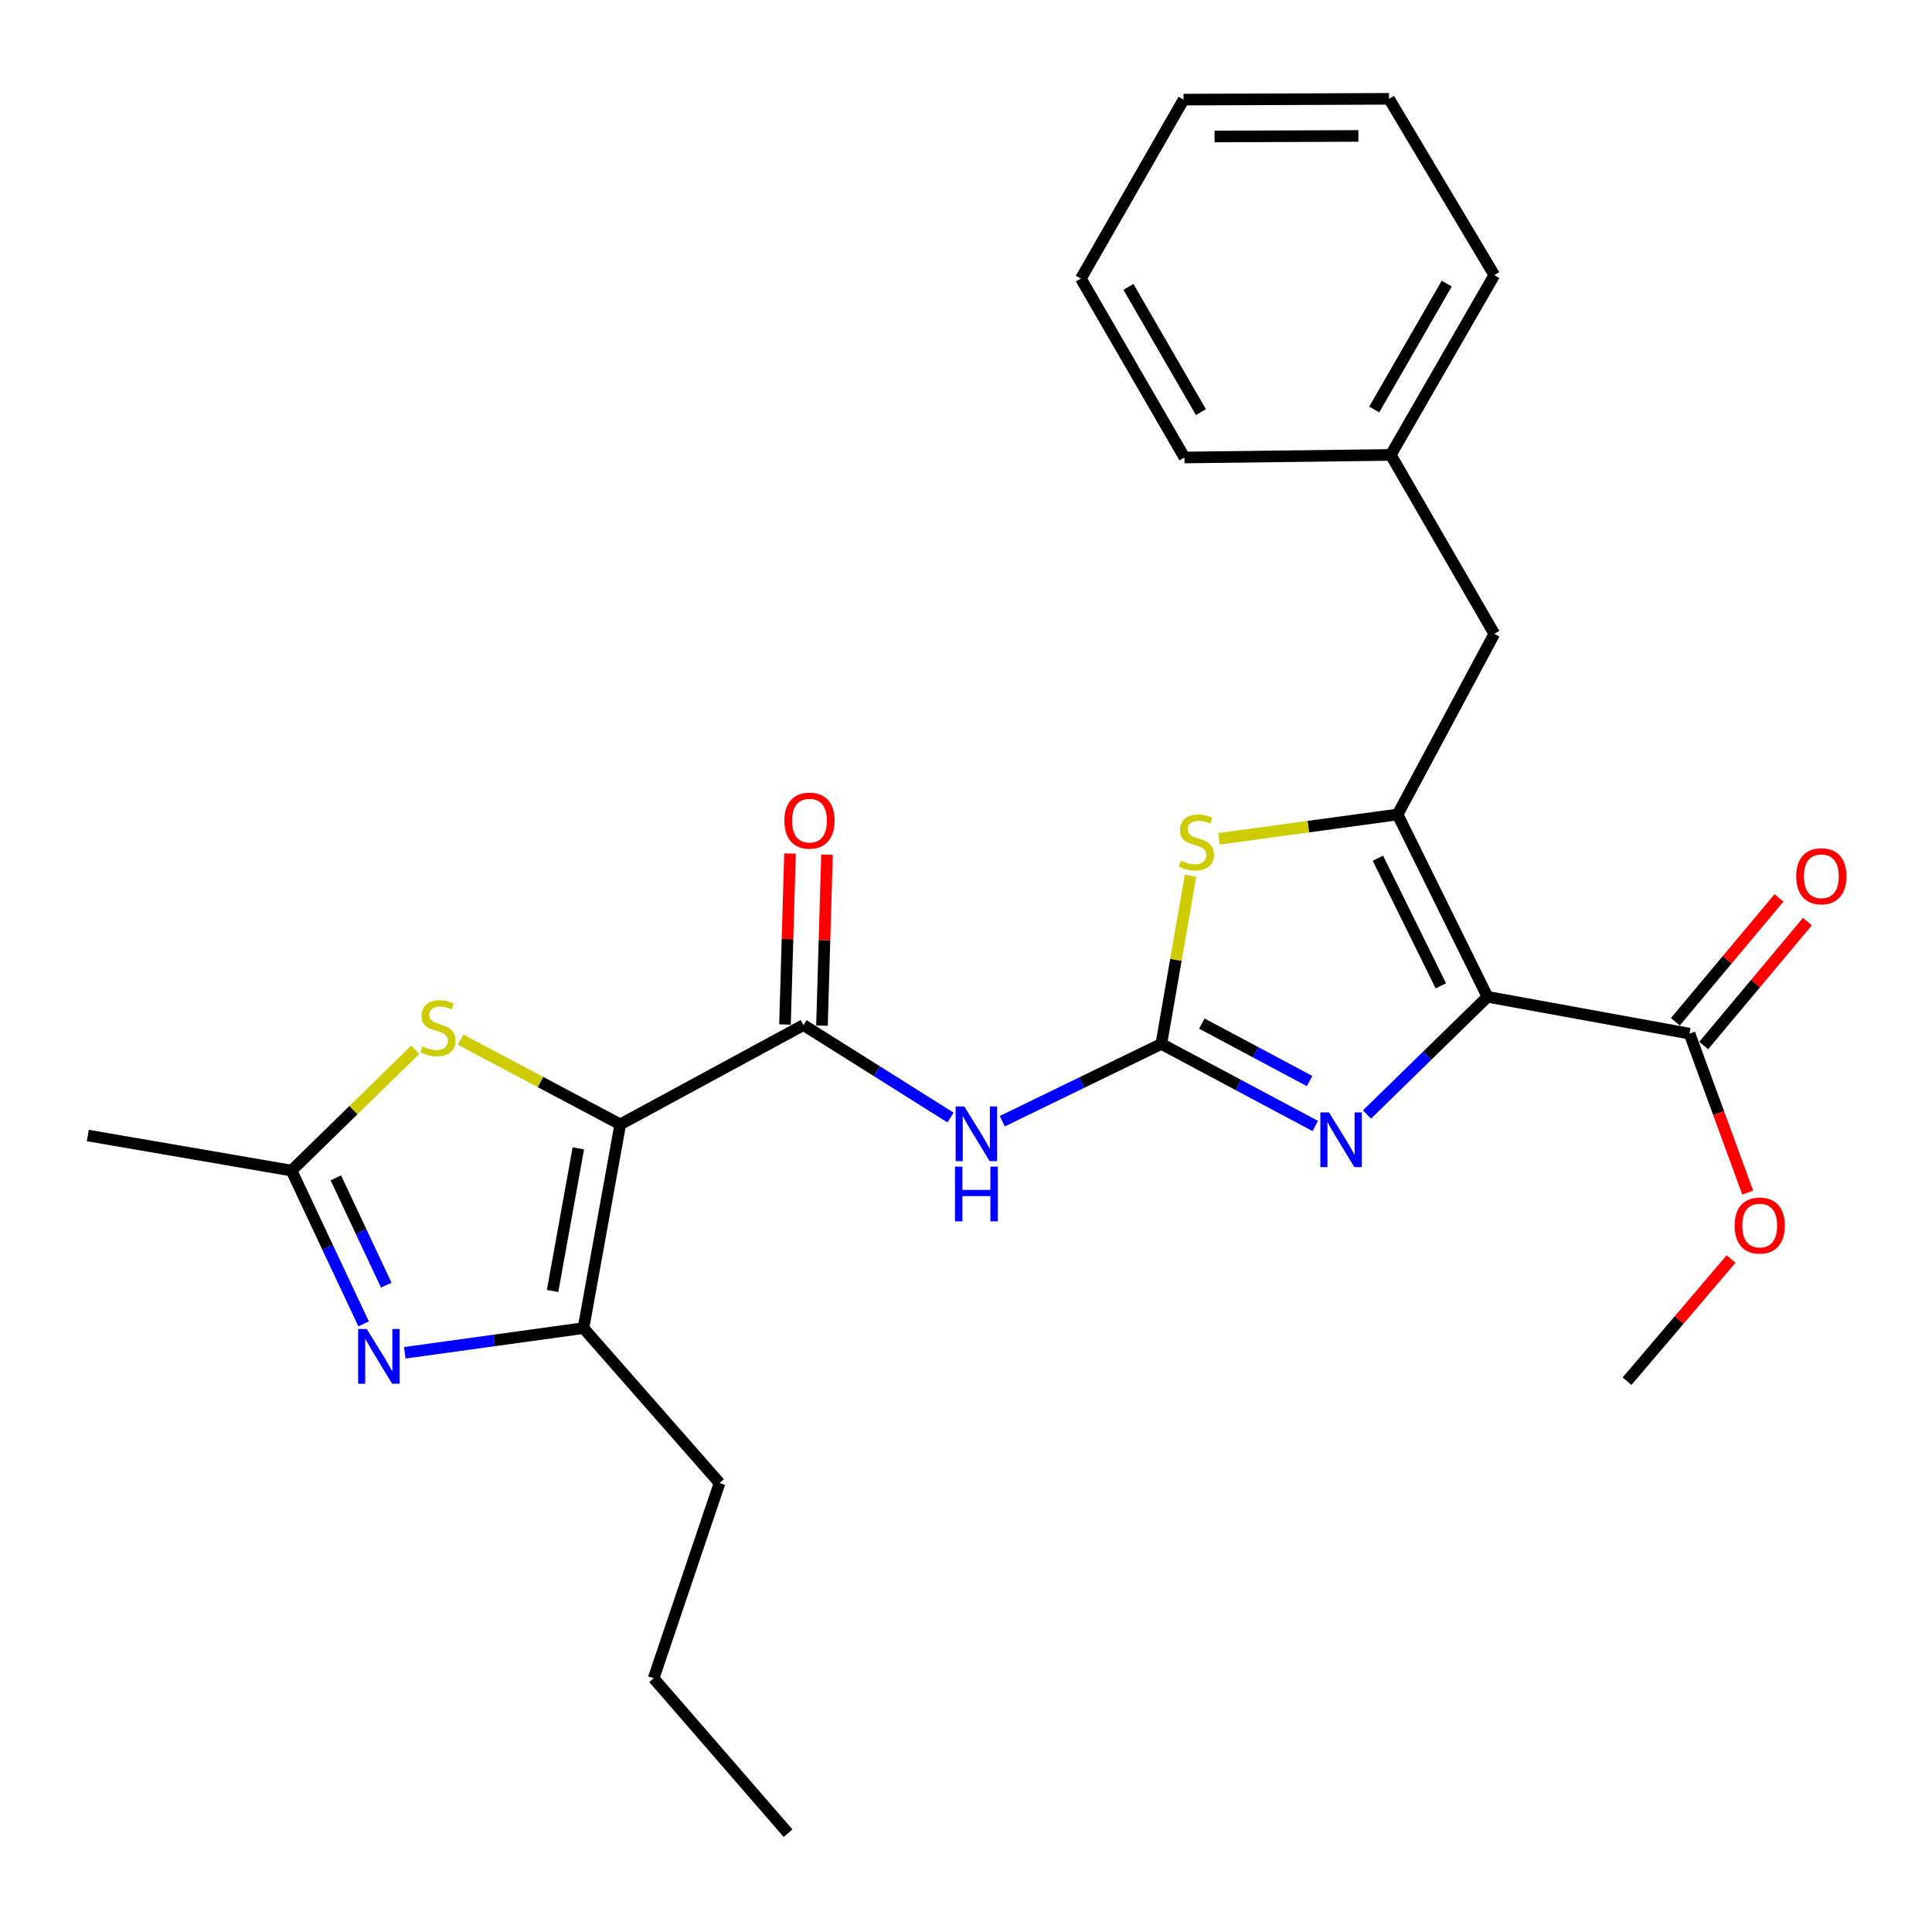 <?xml version='1.0' encoding='iso-8859-1'?>
<svg version='1.1' baseProfile='full'
              xmlns='http://www.w3.org/2000/svg'
                      xmlns:rdkit='http://www.rdkit.org/xml'
                      xmlns:xlink='http://www.w3.org/1999/xlink'
                  xml:space='preserve'
width='1000px' height='1000px' viewBox='0 0 1000 1000'>
<!-- END OF HEADER -->
<rect style='opacity:1.0;fill:#FFFFFF;stroke:none' width='1000' height='1000' x='0' y='0'> </rect>
<path class='bond-2' d='M 769.929,515.946 L 723.389,421.578' style='fill:none;fill-rule:evenodd;stroke:#000000;stroke-width:6px;stroke-linecap:butt;stroke-linejoin:miter;stroke-opacity:1' />
<path class='bond-2' d='M 745.775,510.26 L 713.197,444.203' style='fill:none;fill-rule:evenodd;stroke:#000000;stroke-width:6px;stroke-linecap:butt;stroke-linejoin:miter;stroke-opacity:1' />
<path class='bond-3' d='M 769.929,515.946 L 738.737,546.407' style='fill:none;fill-rule:evenodd;stroke:#000000;stroke-width:6px;stroke-linecap:butt;stroke-linejoin:miter;stroke-opacity:1' />
<path class='bond-3' d='M 738.737,546.407 L 707.544,576.868' style='fill:none;fill-rule:evenodd;stroke:#0000FF;stroke-width:6px;stroke-linecap:butt;stroke-linejoin:miter;stroke-opacity:1' />
<path class='bond-11' d='M 769.929,515.946 L 874.499,535.009' style='fill:none;fill-rule:evenodd;stroke:#000000;stroke-width:6px;stroke-linecap:butt;stroke-linejoin:miter;stroke-opacity:1' />
<path class='bond-0' d='M 321.047,581.975 L 415.883,530.573' style='fill:none;fill-rule:evenodd;stroke:#000000;stroke-width:6px;stroke-linecap:butt;stroke-linejoin:miter;stroke-opacity:1' />
<path class='bond-5' d='M 321.047,581.975 L 302.006,687.427' style='fill:none;fill-rule:evenodd;stroke:#000000;stroke-width:6px;stroke-linecap:butt;stroke-linejoin:miter;stroke-opacity:1' />
<path class='bond-5' d='M 299.348,594.39 L 286.019,668.206' style='fill:none;fill-rule:evenodd;stroke:#000000;stroke-width:6px;stroke-linecap:butt;stroke-linejoin:miter;stroke-opacity:1' />
<path class='bond-9' d='M 321.047,581.975 L 279.734,560.051' style='fill:none;fill-rule:evenodd;stroke:#000000;stroke-width:6px;stroke-linecap:butt;stroke-linejoin:miter;stroke-opacity:1' />
<path class='bond-9' d='M 279.734,560.051 L 238.42,538.128' style='fill:none;fill-rule:evenodd;stroke:#CCCC00;stroke-width:6px;stroke-linecap:butt;stroke-linejoin:miter;stroke-opacity:1' />
<path class='bond-1' d='M 601.097,540.328 L 640.939,561.569' style='fill:none;fill-rule:evenodd;stroke:#000000;stroke-width:6px;stroke-linecap:butt;stroke-linejoin:miter;stroke-opacity:1' />
<path class='bond-1' d='M 640.939,561.569 L 680.78,582.811' style='fill:none;fill-rule:evenodd;stroke:#0000FF;stroke-width:6px;stroke-linecap:butt;stroke-linejoin:miter;stroke-opacity:1' />
<path class='bond-1' d='M 622.058,529.804 L 649.947,544.673' style='fill:none;fill-rule:evenodd;stroke:#000000;stroke-width:6px;stroke-linecap:butt;stroke-linejoin:miter;stroke-opacity:1' />
<path class='bond-1' d='M 649.947,544.673 L 677.836,559.542' style='fill:none;fill-rule:evenodd;stroke:#0000FF;stroke-width:6px;stroke-linecap:butt;stroke-linejoin:miter;stroke-opacity:1' />
<path class='bond-6' d='M 601.097,540.328 L 559.938,560.335' style='fill:none;fill-rule:evenodd;stroke:#000000;stroke-width:6px;stroke-linecap:butt;stroke-linejoin:miter;stroke-opacity:1' />
<path class='bond-6' d='M 559.938,560.335 L 518.779,580.343' style='fill:none;fill-rule:evenodd;stroke:#0000FF;stroke-width:6px;stroke-linecap:butt;stroke-linejoin:miter;stroke-opacity:1' />
<path class='bond-27' d='M 601.097,540.328 L 608.654,496.805' style='fill:none;fill-rule:evenodd;stroke:#000000;stroke-width:6px;stroke-linecap:butt;stroke-linejoin:miter;stroke-opacity:1' />
<path class='bond-27' d='M 608.654,496.805 L 616.211,453.281' style='fill:none;fill-rule:evenodd;stroke:#CCCC00;stroke-width:6px;stroke-linecap:butt;stroke-linejoin:miter;stroke-opacity:1' />
<path class='bond-8' d='M 723.389,421.578 L 677.176,427.867' style='fill:none;fill-rule:evenodd;stroke:#000000;stroke-width:6px;stroke-linecap:butt;stroke-linejoin:miter;stroke-opacity:1' />
<path class='bond-8' d='M 677.176,427.867 L 630.963,434.155' style='fill:none;fill-rule:evenodd;stroke:#CCCC00;stroke-width:6px;stroke-linecap:butt;stroke-linejoin:miter;stroke-opacity:1' />
<path class='bond-12' d='M 723.389,421.578 L 773.45,328.072' style='fill:none;fill-rule:evenodd;stroke:#000000;stroke-width:6px;stroke-linecap:butt;stroke-linejoin:miter;stroke-opacity:1' />
<path class='bond-4' d='M 415.883,530.573 L 453.939,554.507' style='fill:none;fill-rule:evenodd;stroke:#000000;stroke-width:6px;stroke-linecap:butt;stroke-linejoin:miter;stroke-opacity:1' />
<path class='bond-4' d='M 453.939,554.507 L 491.995,578.441' style='fill:none;fill-rule:evenodd;stroke:#0000FF;stroke-width:6px;stroke-linecap:butt;stroke-linejoin:miter;stroke-opacity:1' />
<path class='bond-13' d='M 425.453,530.854 L 426.751,486.608' style='fill:none;fill-rule:evenodd;stroke:#000000;stroke-width:6px;stroke-linecap:butt;stroke-linejoin:miter;stroke-opacity:1' />
<path class='bond-13' d='M 426.751,486.608 L 428.048,442.363' style='fill:none;fill-rule:evenodd;stroke:#FF0000;stroke-width:6px;stroke-linecap:butt;stroke-linejoin:miter;stroke-opacity:1' />
<path class='bond-13' d='M 406.313,530.292 L 407.611,486.047' style='fill:none;fill-rule:evenodd;stroke:#000000;stroke-width:6px;stroke-linecap:butt;stroke-linejoin:miter;stroke-opacity:1' />
<path class='bond-13' d='M 407.611,486.047 L 408.909,441.802' style='fill:none;fill-rule:evenodd;stroke:#FF0000;stroke-width:6px;stroke-linecap:butt;stroke-linejoin:miter;stroke-opacity:1' />
<path class='bond-7' d='M 302.006,687.427 L 255.757,693.814' style='fill:none;fill-rule:evenodd;stroke:#000000;stroke-width:6px;stroke-linecap:butt;stroke-linejoin:miter;stroke-opacity:1' />
<path class='bond-7' d='M 255.757,693.814 L 209.509,700.201' style='fill:none;fill-rule:evenodd;stroke:#0000FF;stroke-width:6px;stroke-linecap:butt;stroke-linejoin:miter;stroke-opacity:1' />
<path class='bond-17' d='M 302.006,687.427 L 372.449,767.625' style='fill:none;fill-rule:evenodd;stroke:#000000;stroke-width:6px;stroke-linecap:butt;stroke-linejoin:miter;stroke-opacity:1' />
<path class='bond-29' d='M 188.193,685.238 L 169.55,645.568' style='fill:none;fill-rule:evenodd;stroke:#0000FF;stroke-width:6px;stroke-linecap:butt;stroke-linejoin:miter;stroke-opacity:1' />
<path class='bond-29' d='M 169.55,645.568 L 150.907,605.899' style='fill:none;fill-rule:evenodd;stroke:#000000;stroke-width:6px;stroke-linecap:butt;stroke-linejoin:miter;stroke-opacity:1' />
<path class='bond-29' d='M 199.93,665.193 L 186.88,637.424' style='fill:none;fill-rule:evenodd;stroke:#0000FF;stroke-width:6px;stroke-linecap:butt;stroke-linejoin:miter;stroke-opacity:1' />
<path class='bond-29' d='M 186.88,637.424 L 173.829,609.656' style='fill:none;fill-rule:evenodd;stroke:#000000;stroke-width:6px;stroke-linecap:butt;stroke-linejoin:miter;stroke-opacity:1' />
<path class='bond-10' d='M 214.941,543.348 L 182.924,574.624' style='fill:none;fill-rule:evenodd;stroke:#CCCC00;stroke-width:6px;stroke-linecap:butt;stroke-linejoin:miter;stroke-opacity:1' />
<path class='bond-10' d='M 182.924,574.624 L 150.907,605.899' style='fill:none;fill-rule:evenodd;stroke:#000000;stroke-width:6px;stroke-linecap:butt;stroke-linejoin:miter;stroke-opacity:1' />
<path class='bond-18' d='M 150.907,605.899 L 45.455,587.74' style='fill:none;fill-rule:evenodd;stroke:#000000;stroke-width:6px;stroke-linecap:butt;stroke-linejoin:miter;stroke-opacity:1' />
<path class='bond-14' d='M 881.841,541.153 L 908.669,509.093' style='fill:none;fill-rule:evenodd;stroke:#000000;stroke-width:6px;stroke-linecap:butt;stroke-linejoin:miter;stroke-opacity:1' />
<path class='bond-14' d='M 908.669,509.093 L 935.496,477.032' style='fill:none;fill-rule:evenodd;stroke:#FF0000;stroke-width:6px;stroke-linecap:butt;stroke-linejoin:miter;stroke-opacity:1' />
<path class='bond-14' d='M 867.156,528.865 L 893.984,496.805' style='fill:none;fill-rule:evenodd;stroke:#000000;stroke-width:6px;stroke-linecap:butt;stroke-linejoin:miter;stroke-opacity:1' />
<path class='bond-14' d='M 893.984,496.805 L 920.812,464.744' style='fill:none;fill-rule:evenodd;stroke:#FF0000;stroke-width:6px;stroke-linecap:butt;stroke-linejoin:miter;stroke-opacity:1' />
<path class='bond-15' d='M 874.499,535.009 L 889.558,576.153' style='fill:none;fill-rule:evenodd;stroke:#000000;stroke-width:6px;stroke-linecap:butt;stroke-linejoin:miter;stroke-opacity:1' />
<path class='bond-15' d='M 889.558,576.153 L 904.618,617.297' style='fill:none;fill-rule:evenodd;stroke:#FF0000;stroke-width:6px;stroke-linecap:butt;stroke-linejoin:miter;stroke-opacity:1' />
<path class='bond-16' d='M 773.45,328.072 L 719.847,235.471' style='fill:none;fill-rule:evenodd;stroke:#000000;stroke-width:6px;stroke-linecap:butt;stroke-linejoin:miter;stroke-opacity:1' />
<path class='bond-19' d='M 896.002,651.667 L 869.075,683.286' style='fill:none;fill-rule:evenodd;stroke:#FF0000;stroke-width:6px;stroke-linecap:butt;stroke-linejoin:miter;stroke-opacity:1' />
<path class='bond-19' d='M 869.075,683.286 L 842.149,714.904' style='fill:none;fill-rule:evenodd;stroke:#000000;stroke-width:6px;stroke-linecap:butt;stroke-linejoin:miter;stroke-opacity:1' />
<path class='bond-20' d='M 719.847,235.471 L 773.45,142.401' style='fill:none;fill-rule:evenodd;stroke:#000000;stroke-width:6px;stroke-linecap:butt;stroke-linejoin:miter;stroke-opacity:1' />
<path class='bond-20' d='M 711.294,211.954 L 748.817,146.805' style='fill:none;fill-rule:evenodd;stroke:#000000;stroke-width:6px;stroke-linecap:butt;stroke-linejoin:miter;stroke-opacity:1' />
<path class='bond-21' d='M 719.847,235.471 L 613.065,236.8' style='fill:none;fill-rule:evenodd;stroke:#000000;stroke-width:6px;stroke-linecap:butt;stroke-linejoin:miter;stroke-opacity:1' />
<path class='bond-22' d='M 372.449,767.625 L 338.323,868.663' style='fill:none;fill-rule:evenodd;stroke:#000000;stroke-width:6px;stroke-linecap:butt;stroke-linejoin:miter;stroke-opacity:1' />
<path class='bond-25' d='M 773.45,142.401 L 718.964,51.15' style='fill:none;fill-rule:evenodd;stroke:#000000;stroke-width:6px;stroke-linecap:butt;stroke-linejoin:miter;stroke-opacity:1' />
<path class='bond-24' d='M 613.065,236.8 L 559.461,144.199' style='fill:none;fill-rule:evenodd;stroke:#000000;stroke-width:6px;stroke-linecap:butt;stroke-linejoin:miter;stroke-opacity:1' />
<path class='bond-24' d='M 621.596,213.317 L 584.073,148.496' style='fill:none;fill-rule:evenodd;stroke:#000000;stroke-width:6px;stroke-linecap:butt;stroke-linejoin:miter;stroke-opacity:1' />
<path class='bond-23' d='M 338.323,868.663 L 407.894,948.85' style='fill:none;fill-rule:evenodd;stroke:#000000;stroke-width:6px;stroke-linecap:butt;stroke-linejoin:miter;stroke-opacity:1' />
<path class='bond-26' d='M 559.461,144.199 L 612.607,51.565' style='fill:none;fill-rule:evenodd;stroke:#000000;stroke-width:6px;stroke-linecap:butt;stroke-linejoin:miter;stroke-opacity:1' />
<path class='bond-28' d='M 718.964,51.15 L 612.607,51.565' style='fill:none;fill-rule:evenodd;stroke:#000000;stroke-width:6px;stroke-linecap:butt;stroke-linejoin:miter;stroke-opacity:1' />
<path class='bond-28' d='M 703.085,70.36 L 628.635,70.65' style='fill:none;fill-rule:evenodd;stroke:#000000;stroke-width:6px;stroke-linecap:butt;stroke-linejoin:miter;stroke-opacity:1' />
<path  class='atom-4' d='M 687.896 575.782
L 697.176 590.782
Q 698.096 592.262, 699.576 594.942
Q 701.056 597.622, 701.136 597.782
L 701.136 575.782
L 704.896 575.782
L 704.896 604.102
L 701.016 604.102
L 691.056 587.702
Q 689.896 585.782, 688.656 583.582
Q 687.456 581.382, 687.096 580.702
L 687.096 604.102
L 683.416 604.102
L 683.416 575.782
L 687.896 575.782
' fill='#0000FF'/>
<path  class='atom-7' d='M 499.119 572.697
L 508.399 587.697
Q 509.319 589.177, 510.799 591.857
Q 512.279 594.537, 512.359 594.697
L 512.359 572.697
L 516.119 572.697
L 516.119 601.017
L 512.239 601.017
L 502.279 584.617
Q 501.119 582.697, 499.879 580.497
Q 498.679 578.297, 498.319 577.617
L 498.319 601.017
L 494.639 601.017
L 494.639 572.697
L 499.119 572.697
' fill='#0000FF'/>
<path  class='atom-7' d='M 494.299 603.849
L 498.139 603.849
L 498.139 615.889
L 512.619 615.889
L 512.619 603.849
L 516.459 603.849
L 516.459 632.169
L 512.619 632.169
L 512.619 619.089
L 498.139 619.089
L 498.139 632.169
L 494.299 632.169
L 494.299 603.849
' fill='#0000FF'/>
<path  class='atom-8' d='M 189.836 687.894
L 199.116 702.894
Q 200.036 704.374, 201.516 707.054
Q 202.996 709.734, 203.076 709.894
L 203.076 687.894
L 206.836 687.894
L 206.836 716.214
L 202.956 716.214
L 192.996 699.814
Q 191.836 697.894, 190.596 695.694
Q 189.396 693.494, 189.036 692.814
L 189.036 716.214
L 185.356 716.214
L 185.356 687.894
L 189.836 687.894
' fill='#0000FF'/>
<path  class='atom-9' d='M 611.256 445.468
Q 611.576 445.588, 612.896 446.148
Q 614.216 446.708, 615.656 447.068
Q 617.136 447.388, 618.576 447.388
Q 621.256 447.388, 622.816 446.108
Q 624.376 444.788, 624.376 442.508
Q 624.376 440.948, 623.576 439.988
Q 622.816 439.028, 621.616 438.508
Q 620.416 437.988, 618.416 437.388
Q 615.896 436.628, 614.376 435.908
Q 612.896 435.188, 611.816 433.668
Q 610.776 432.148, 610.776 429.588
Q 610.776 426.028, 613.176 423.828
Q 615.616 421.628, 620.416 421.628
Q 623.696 421.628, 627.416 423.188
L 626.496 426.268
Q 623.096 424.868, 620.536 424.868
Q 617.776 424.868, 616.256 426.028
Q 614.736 427.148, 614.776 429.108
Q 614.776 430.628, 615.536 431.548
Q 616.336 432.468, 617.456 432.988
Q 618.616 433.508, 620.536 434.108
Q 623.096 434.908, 624.616 435.708
Q 626.136 436.508, 627.216 438.148
Q 628.336 439.748, 628.336 442.508
Q 628.336 446.428, 625.696 448.548
Q 623.096 450.628, 618.736 450.628
Q 616.216 450.628, 614.296 450.068
Q 612.416 449.548, 610.176 448.628
L 611.256 445.468
' fill='#CCCC00'/>
<path  class='atom-10' d='M 218.669 541.612
Q 218.989 541.732, 220.309 542.292
Q 221.629 542.852, 223.069 543.212
Q 224.549 543.532, 225.989 543.532
Q 228.669 543.532, 230.229 542.252
Q 231.789 540.932, 231.789 538.652
Q 231.789 537.092, 230.989 536.132
Q 230.229 535.172, 229.029 534.652
Q 227.829 534.132, 225.829 533.532
Q 223.309 532.772, 221.789 532.052
Q 220.309 531.332, 219.229 529.812
Q 218.189 528.292, 218.189 525.732
Q 218.189 522.172, 220.589 519.972
Q 223.029 517.772, 227.829 517.772
Q 231.109 517.772, 234.829 519.332
L 233.909 522.412
Q 230.509 521.012, 227.949 521.012
Q 225.189 521.012, 223.669 522.172
Q 222.149 523.292, 222.189 525.252
Q 222.189 526.772, 222.949 527.692
Q 223.749 528.612, 224.869 529.132
Q 226.029 529.652, 227.949 530.252
Q 230.509 531.052, 232.029 531.852
Q 233.549 532.652, 234.629 534.292
Q 235.749 535.892, 235.749 538.652
Q 235.749 542.572, 233.109 544.692
Q 230.509 546.772, 226.149 546.772
Q 223.629 546.772, 221.709 546.212
Q 219.829 545.692, 217.589 544.772
L 218.669 541.612
' fill='#CCCC00'/>
<path  class='atom-14' d='M 405.989 424.754
Q 405.989 417.954, 409.349 414.154
Q 412.709 410.354, 418.989 410.354
Q 425.269 410.354, 428.629 414.154
Q 431.989 417.954, 431.989 424.754
Q 431.989 431.634, 428.589 435.554
Q 425.189 439.434, 418.989 439.434
Q 412.749 439.434, 409.349 435.554
Q 405.989 431.674, 405.989 424.754
M 418.989 436.234
Q 423.309 436.234, 425.629 433.354
Q 427.989 430.434, 427.989 424.754
Q 427.989 419.194, 425.629 416.394
Q 423.309 413.554, 418.989 413.554
Q 414.669 413.554, 412.309 416.354
Q 409.989 419.154, 409.989 424.754
Q 409.989 430.474, 412.309 433.354
Q 414.669 436.234, 418.989 436.234
' fill='#FF0000'/>
<path  class='atom-15' d='M 929.729 453.55
Q 929.729 446.75, 933.089 442.95
Q 936.449 439.15, 942.729 439.15
Q 949.009 439.15, 952.369 442.95
Q 955.729 446.75, 955.729 453.55
Q 955.729 460.43, 952.329 464.35
Q 948.929 468.23, 942.729 468.23
Q 936.489 468.23, 933.089 464.35
Q 929.729 460.47, 929.729 453.55
M 942.729 465.03
Q 947.049 465.03, 949.369 462.15
Q 951.729 459.23, 951.729 453.55
Q 951.729 447.99, 949.369 445.19
Q 947.049 442.35, 942.729 442.35
Q 938.409 442.35, 936.049 445.15
Q 933.729 447.95, 933.729 453.55
Q 933.729 459.27, 936.049 462.15
Q 938.409 465.03, 942.729 465.03
' fill='#FF0000'/>
<path  class='atom-16' d='M 897.827 634.339
Q 897.827 627.539, 901.187 623.739
Q 904.547 619.939, 910.827 619.939
Q 917.107 619.939, 920.467 623.739
Q 923.827 627.539, 923.827 634.339
Q 923.827 641.219, 920.427 645.139
Q 917.027 649.019, 910.827 649.019
Q 904.587 649.019, 901.187 645.139
Q 897.827 641.259, 897.827 634.339
M 910.827 645.819
Q 915.147 645.819, 917.467 642.939
Q 919.827 640.019, 919.827 634.339
Q 919.827 628.779, 917.467 625.979
Q 915.147 623.139, 910.827 623.139
Q 906.507 623.139, 904.147 625.939
Q 901.827 628.739, 901.827 634.339
Q 901.827 640.059, 904.147 642.939
Q 906.507 645.819, 910.827 645.819
' fill='#FF0000'/>
</svg>

